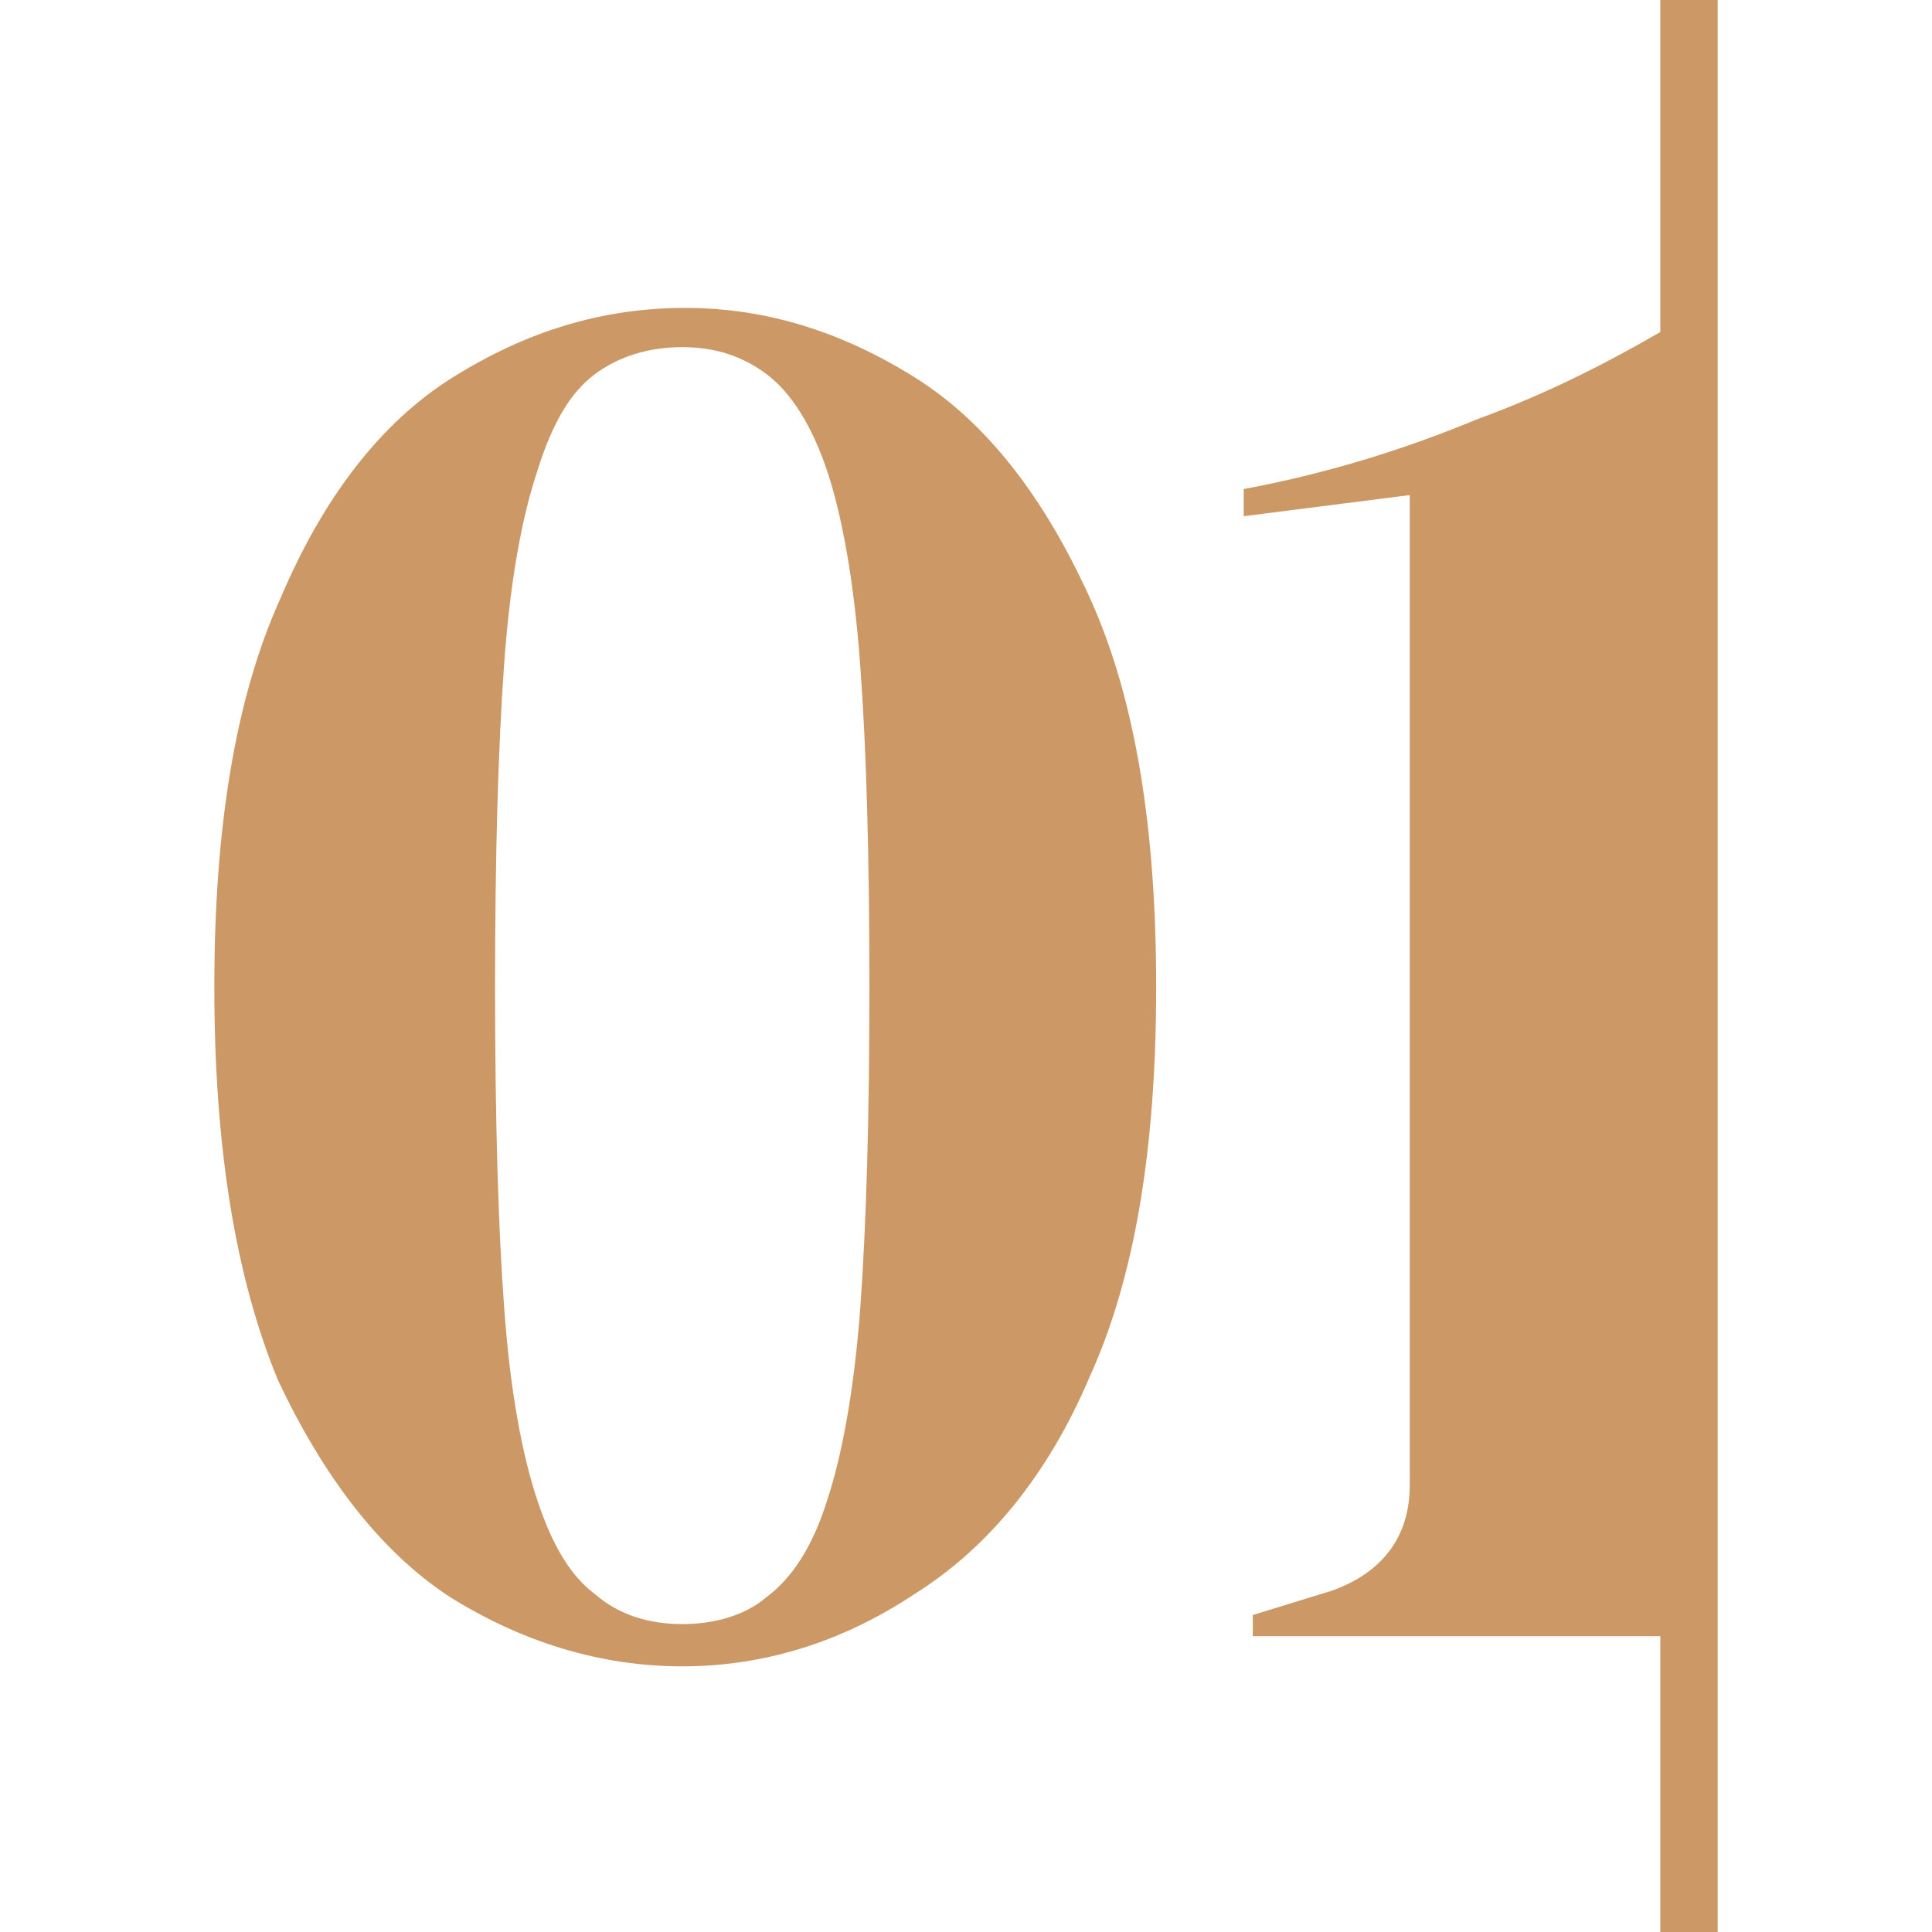 <?xml version="1.0" encoding="UTF-8"?> <svg xmlns="http://www.w3.org/2000/svg" xmlns:xlink="http://www.w3.org/1999/xlink" version="1.1" id="Слой_1" x="0px" y="0px" viewBox="0 0 64 64" style="enable-background:new 0 0 64 64;" xml:space="preserve"> <style type="text/css"> .st0{fill-rule:evenodd;clip-rule:evenodd;fill:#CC9966;} </style> <path class="st0" d="M56.9-9.8H55v20.8c-1.9,1.1-3.9,2.1-6.1,2.9c-2.4,1-5,1.8-7.7,2.3v0.9l5.5-0.7v32.8c0,1.7-0.9,2.9-2.6,3.5 l-2.6,0.8v0.7H55v19.6h1.9V54.1v-3.2V-9.8z M22.6,55.2c-2.7,0-5.3-0.8-7.7-2.3c-2.3-1.5-4.2-4-5.7-7.2C7.8,42.3,7.1,38,7.1,32.7 c0-5.3,0.7-9.6,2.2-12.9c1.4-3.3,3.3-5.8,5.7-7.3c2.4-1.5,4.9-2.3,7.7-2.3c2.7,0,5.2,0.8,7.6,2.3c2.4,1.5,4.3,4,5.8,7.3 c1.5,3.3,2.2,7.6,2.2,12.9c0,5.3-0.7,9.6-2.2,12.9c-1.4,3.3-3.4,5.7-5.8,7.2C27.9,54.4,25.3,55.2,22.6,55.2z M22.6,53.8 c1.1,0,2.1-0.3,2.8-0.9c0.8-0.6,1.5-1.6,2-3.2c0.5-1.5,0.9-3.7,1.1-6.4c0.2-2.8,0.3-6.3,0.3-10.6c0-4.3-0.1-7.9-0.3-10.6 c-0.2-2.8-0.6-5-1.1-6.5c-0.5-1.5-1.2-2.6-2-3.2c-0.8-0.6-1.7-0.9-2.8-0.9c-1.1,0-2.1,0.3-2.9,0.9c-0.8,0.6-1.4,1.6-1.9,3.2 c-0.5,1.5-0.9,3.6-1.1,6.4c-0.2,2.8-0.3,6.3-0.3,10.7c0,4.3,0.1,7.9,0.3,10.6c0.2,2.8,0.6,4.9,1.1,6.4c0.5,1.5,1.1,2.5,1.9,3.1 C20.5,53.5,21.5,53.8,22.6,53.8z"></path> </svg> 